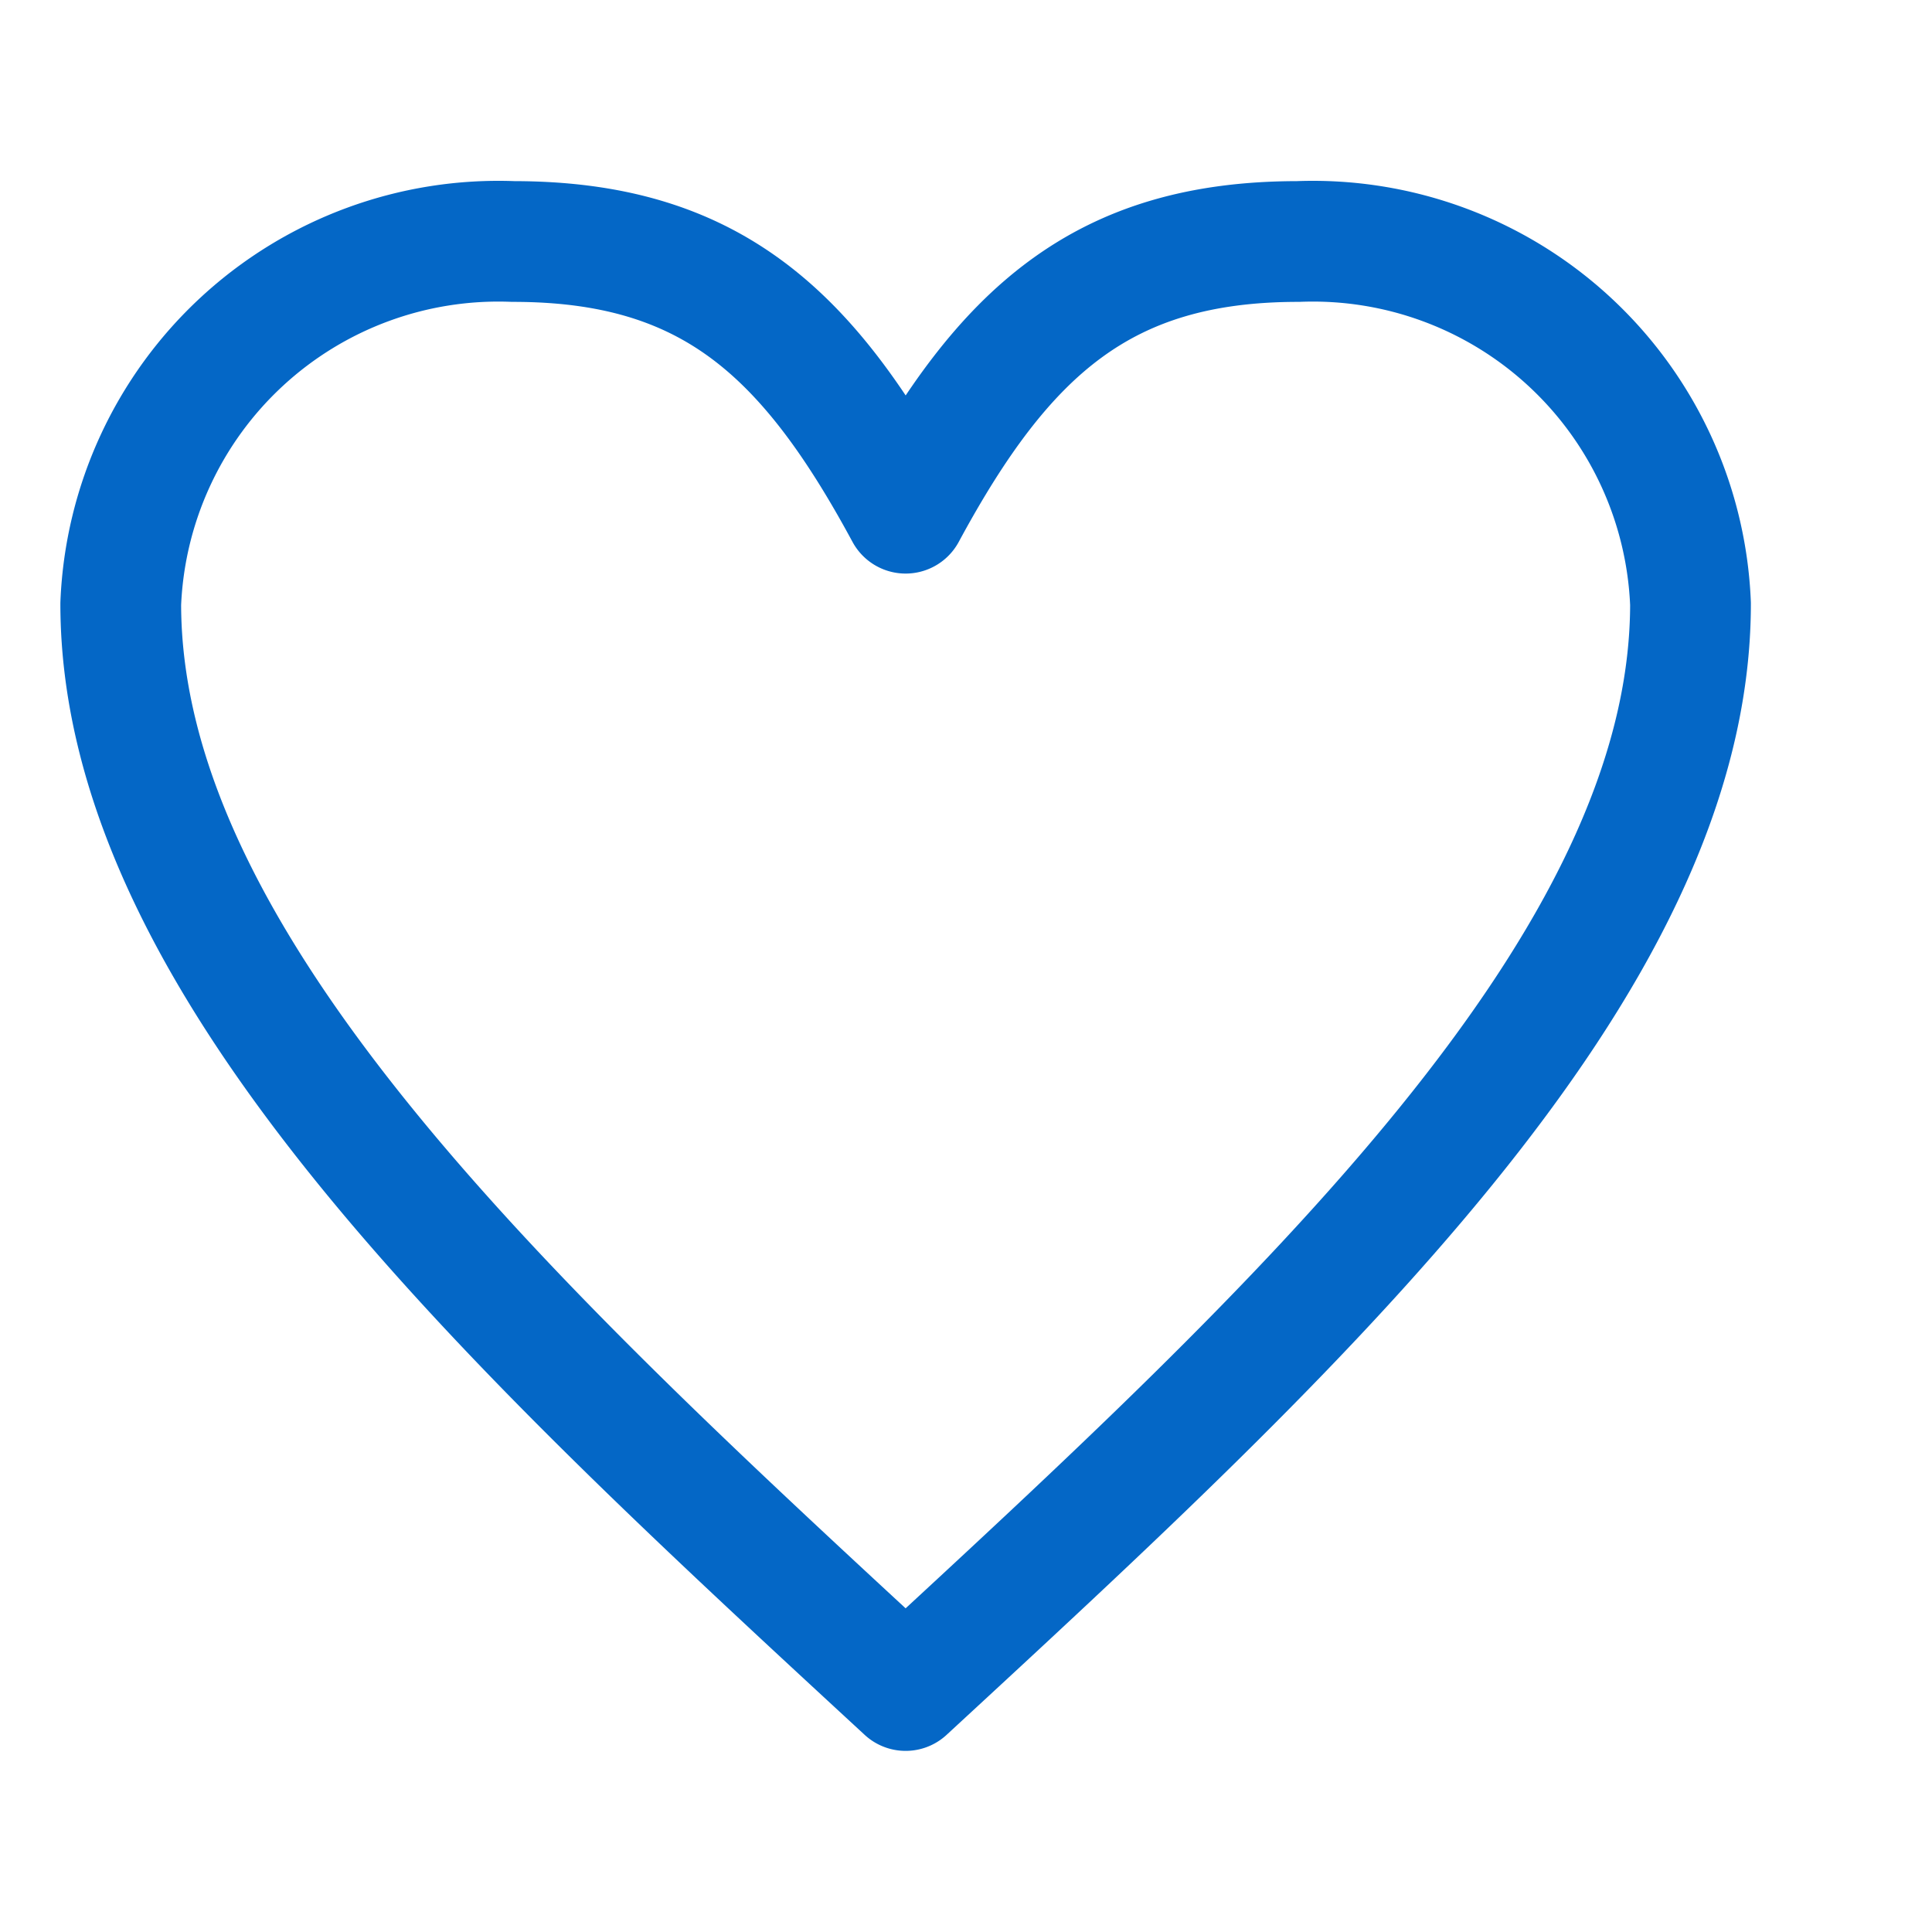 <svg xmlns="http://www.w3.org/2000/svg" width="16" height="16" viewBox="0 0 16 16">
    <path fill="none" fill-rule="evenodd" stroke="#0467C6" stroke-linecap="round" stroke-linejoin="round" d="M7.5 4.25C8.31 2.75 9.13 2 10.75 2A3.13 3.13 0 0 1 14 5c0 3-3.25 6-6.5 9C4.25 11 1 8 1 5a3.13 3.13 0 0 1 3.25-3c1.63 0 2.44.75 3.25 2.25z"/>
</svg>
